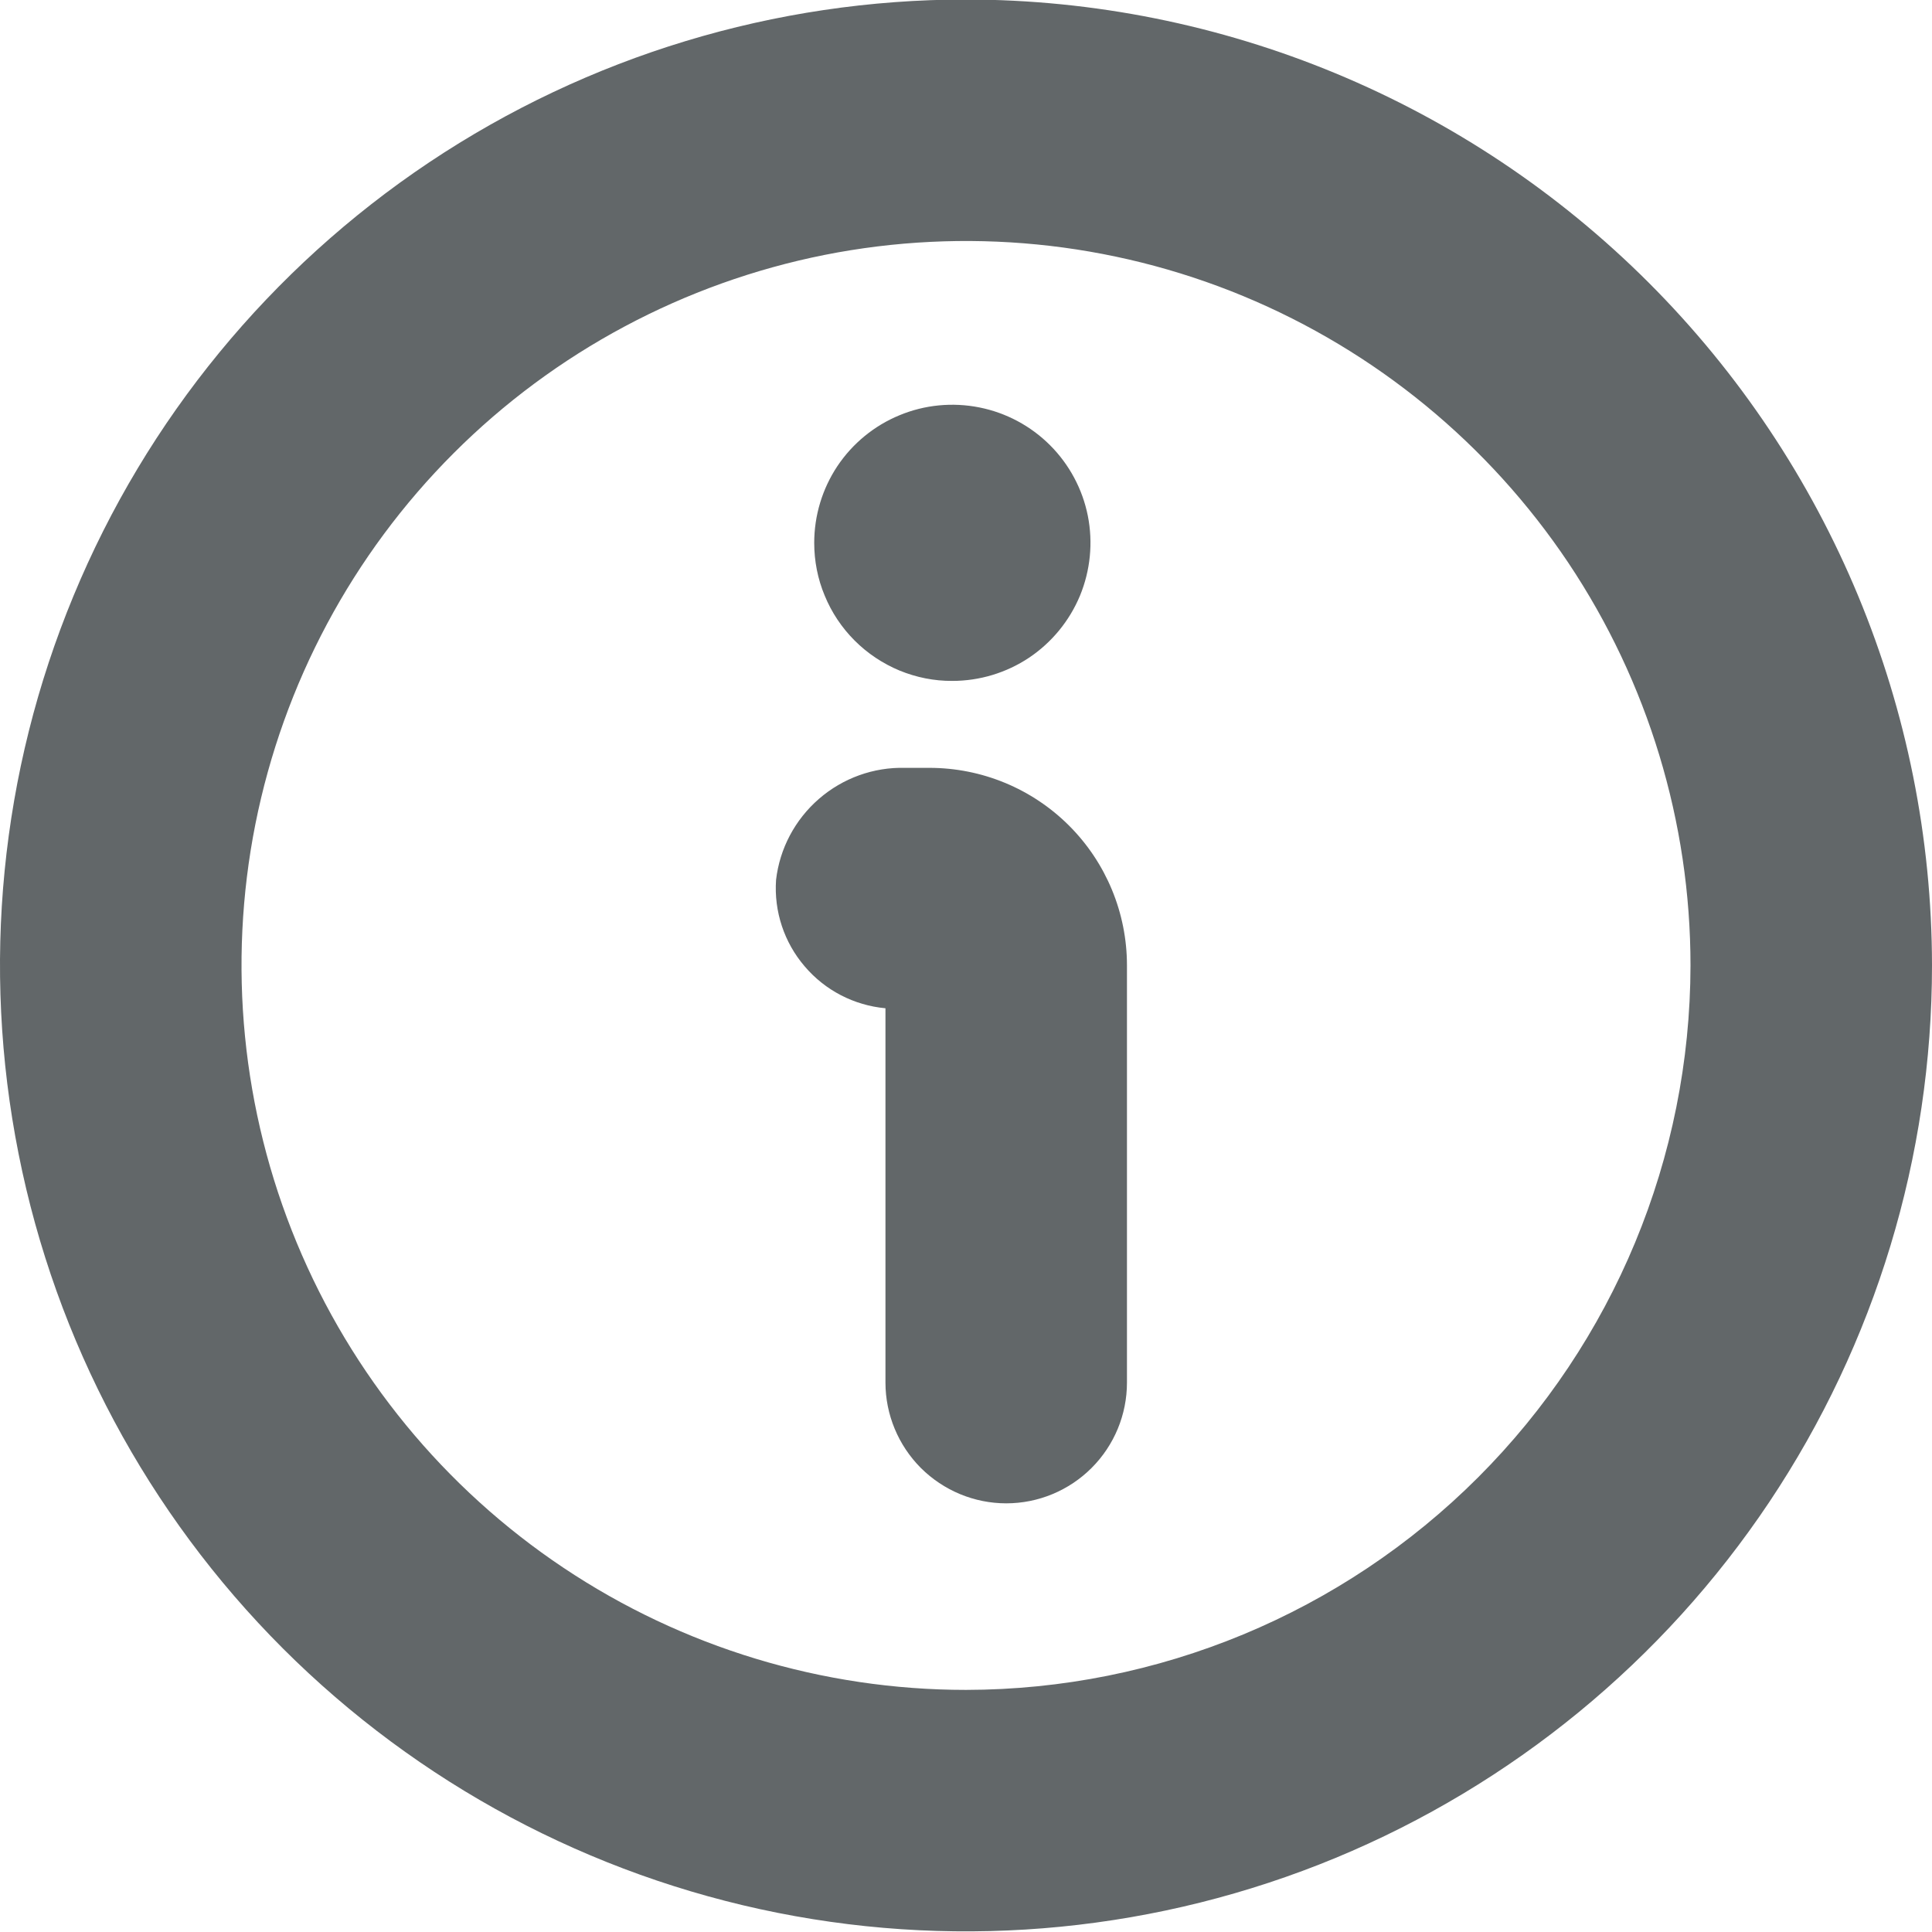 <svg width="16" height="16" viewBox="0 0 16 16" fill="none" xmlns="http://www.w3.org/2000/svg">
<path d="M8 -0.004C6.418 -0.004 4.871 0.465 3.555 1.344C2.24 2.223 1.214 3.472 0.609 4.934C0.003 6.396 -0.155 8.004 0.154 9.556C0.462 11.108 1.224 12.533 2.343 13.652C3.462 14.77 4.887 15.532 6.439 15.841C7.991 16.15 9.6 15.991 11.062 15.386C12.523 14.78 13.773 13.755 14.652 12.44C15.531 11.124 16 9.577 16 7.995C15.998 5.874 15.154 3.841 13.654 2.341C12.155 0.842 10.121 -0.002 8 -0.004ZM8 13.995C6.813 13.995 5.653 13.643 4.667 12.984C3.68 12.325 2.911 11.387 2.457 10.291C2.003 9.195 1.884 7.989 2.115 6.825C2.347 5.661 2.918 4.592 3.757 3.753C4.596 2.914 5.666 2.343 6.829 2.111C7.993 1.88 9.2 1.998 10.296 2.452C11.393 2.907 12.329 3.676 12.989 4.662C13.648 5.649 14 6.809 14 7.995C13.998 9.586 13.365 11.111 12.241 12.235C11.116 13.36 9.591 13.993 8 13.995Z" fill="#626769"/>
<path d="M7.697 6.359H7.497C7.235 6.352 6.98 6.444 6.782 6.616C6.584 6.788 6.457 7.027 6.427 7.287C6.409 7.548 6.494 7.805 6.664 8.003C6.833 8.202 7.073 8.326 7.333 8.35V11.45C7.333 11.715 7.439 11.969 7.626 12.157C7.814 12.344 8.068 12.45 8.333 12.45C8.599 12.45 8.853 12.344 9.04 12.157C9.228 11.969 9.333 11.715 9.333 11.45V7.995C9.333 7.561 9.161 7.145 8.854 6.838C8.547 6.531 8.131 6.359 7.697 6.359Z" fill="#626769"/>
<path d="M7.887 5.639C8.113 5.639 8.334 5.572 8.522 5.447C8.71 5.321 8.857 5.142 8.944 4.933C9.03 4.724 9.053 4.494 9.009 4.272C8.965 4.051 8.856 3.847 8.696 3.687C8.536 3.527 8.332 3.418 8.11 3.374C7.888 3.33 7.658 3.352 7.449 3.439C7.24 3.525 7.061 3.672 6.935 3.86C6.81 4.048 6.743 4.269 6.743 4.496C6.743 4.646 6.772 4.795 6.83 4.933C6.887 5.072 6.971 5.198 7.078 5.305C7.184 5.411 7.31 5.495 7.449 5.553C7.588 5.61 7.736 5.64 7.887 5.639Z" fill="#626769"/>
</svg>
